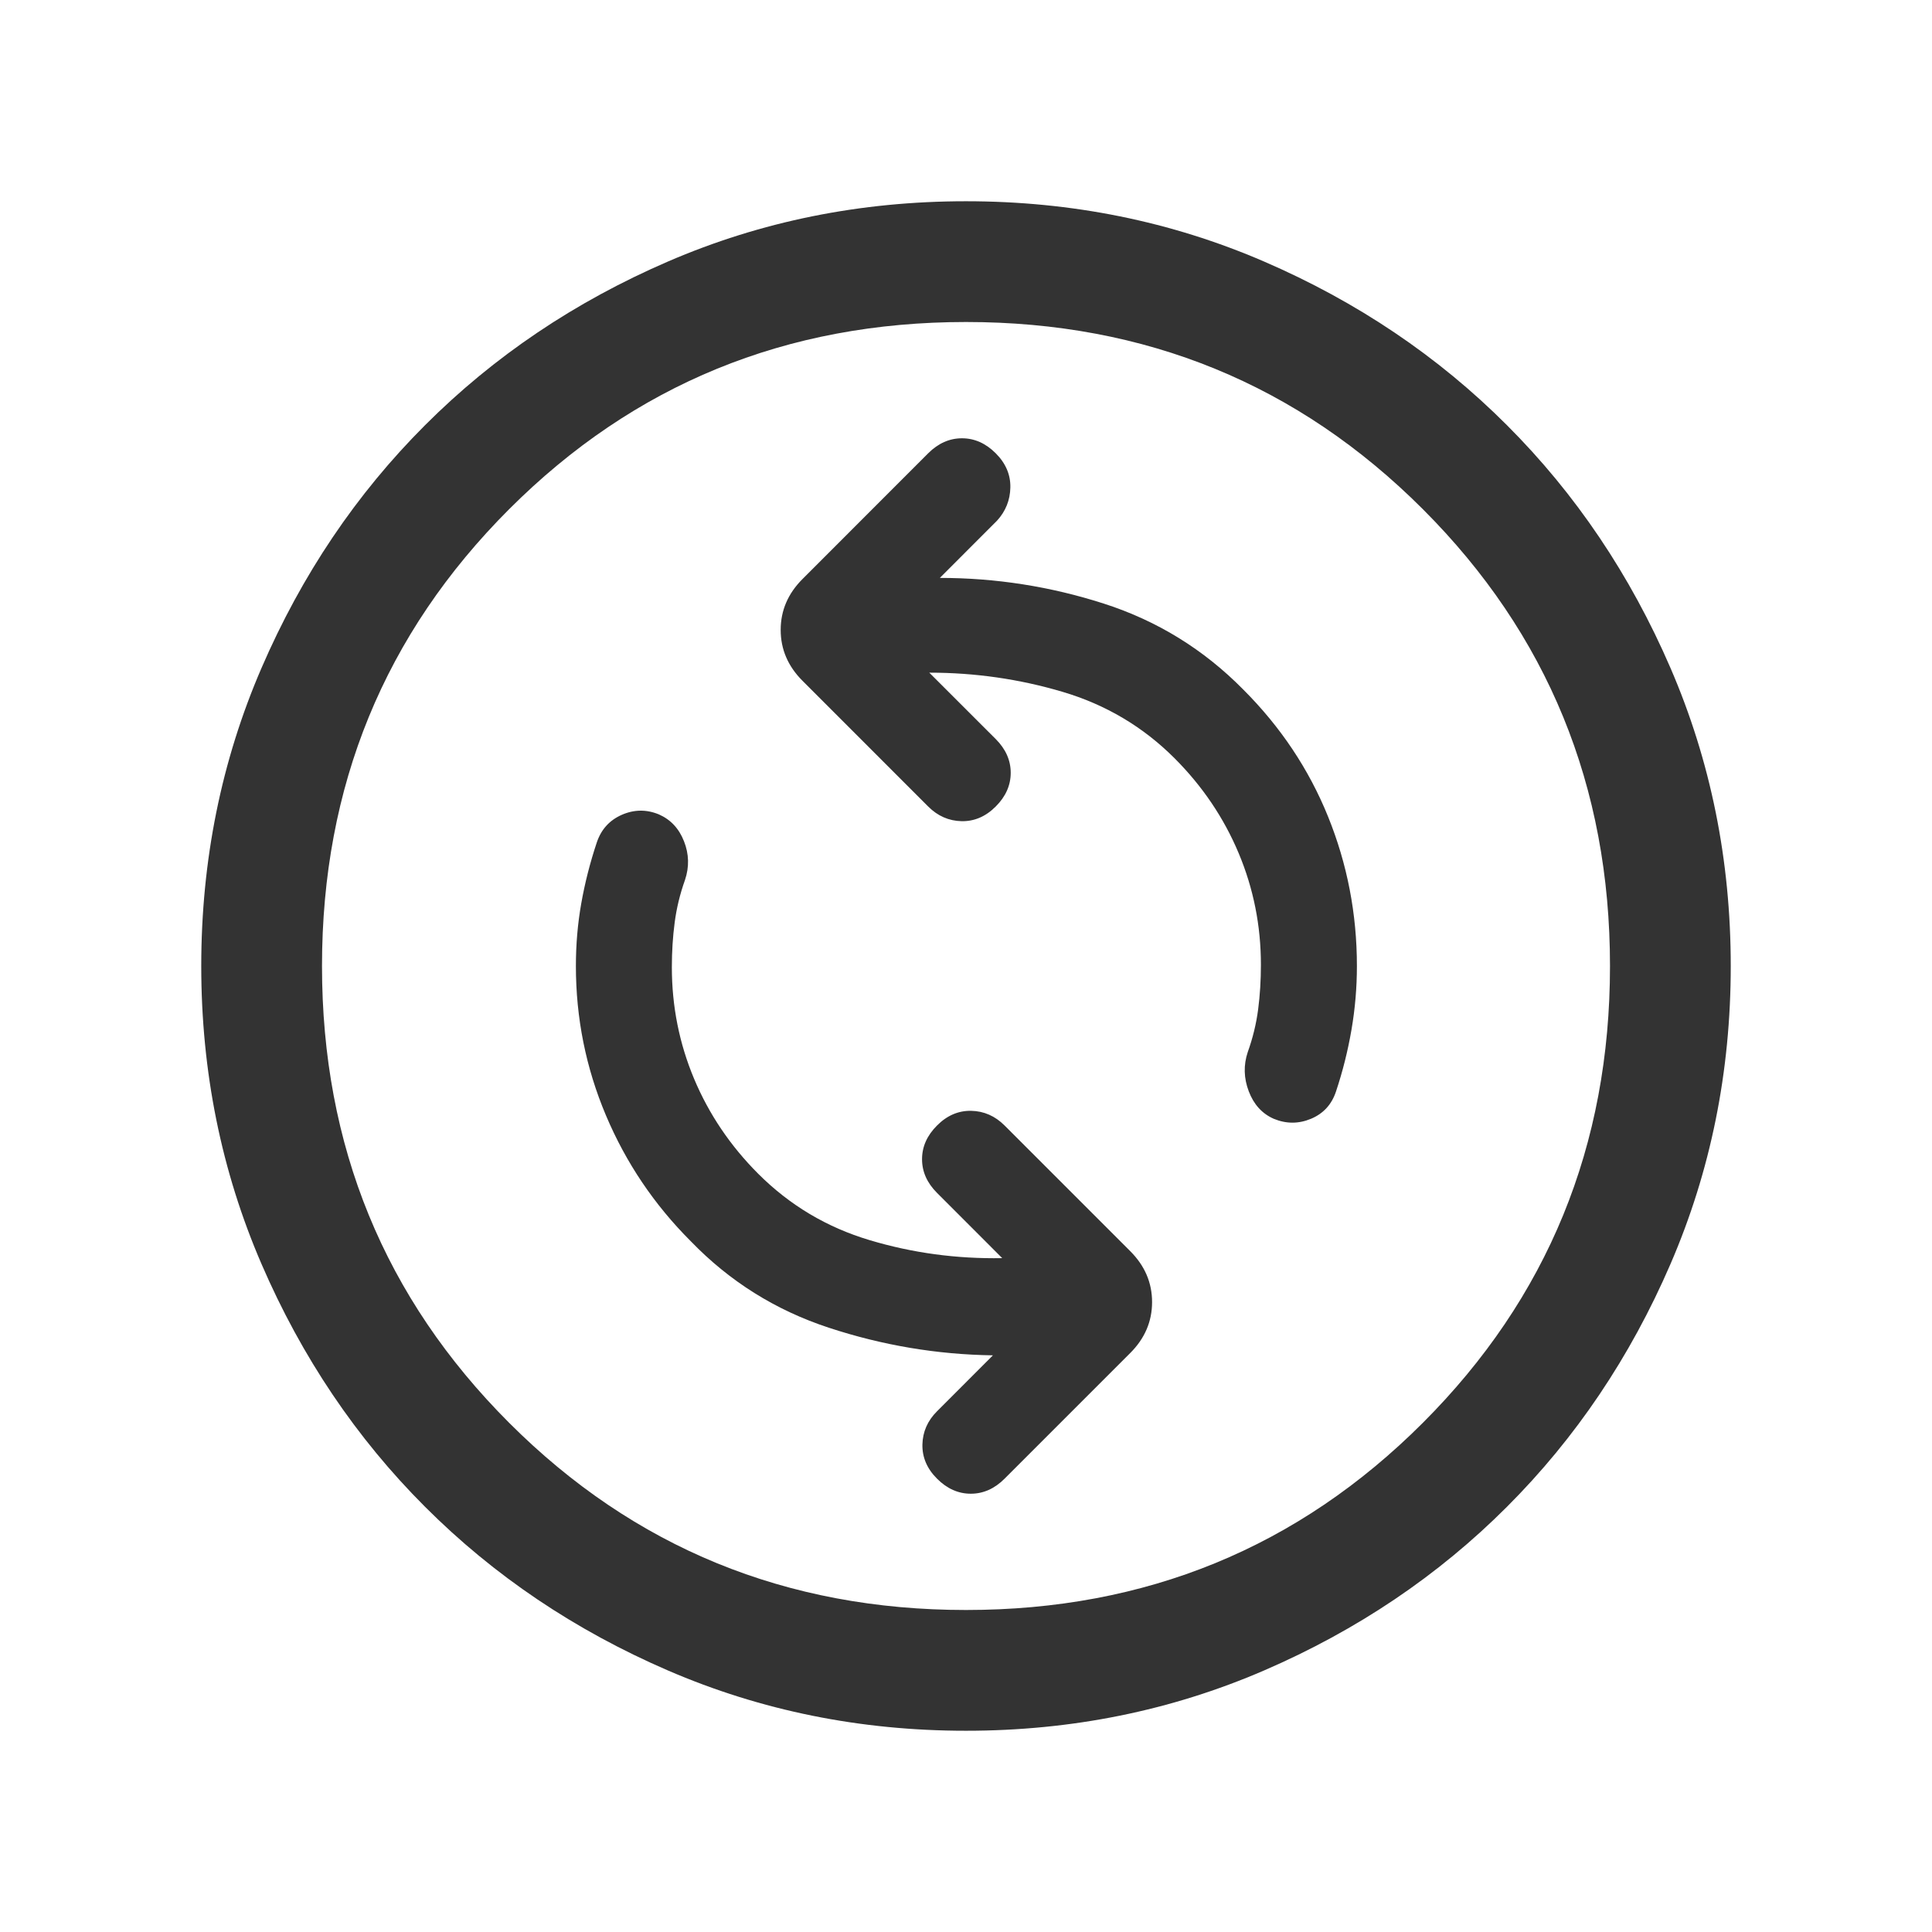 <svg width="48" height="48" viewBox="0 0 48 48" fill="none" xmlns="http://www.w3.org/2000/svg">
<path d="M24.9 31.258C23.767 31.278 22.669 31.13 21.606 30.811C20.543 30.494 19.62 29.944 18.838 29.162C18.146 28.469 17.615 27.684 17.246 26.806C16.877 25.927 16.692 25.003 16.692 24.031C16.692 23.646 16.715 23.276 16.762 22.921C16.808 22.566 16.893 22.213 17.019 21.861C17.127 21.538 17.119 21.218 16.994 20.902C16.87 20.585 16.663 20.363 16.373 20.235C16.063 20.106 15.755 20.11 15.448 20.244C15.142 20.379 14.935 20.608 14.827 20.931C14.66 21.431 14.532 21.934 14.442 22.44C14.352 22.947 14.308 23.467 14.308 24C14.308 25.295 14.556 26.531 15.054 27.71C15.551 28.888 16.254 29.931 17.162 30.838C18.126 31.836 19.27 32.553 20.596 32.988C21.922 33.424 23.279 33.653 24.669 33.673L23.281 35.062C23.045 35.297 22.924 35.574 22.917 35.89C22.911 36.207 23.032 36.49 23.281 36.738C23.529 36.987 23.809 37.111 24.119 37.111C24.429 37.111 24.709 36.987 24.958 36.738L28.081 33.615C28.442 33.254 28.623 32.832 28.623 32.35C28.623 31.868 28.442 31.446 28.081 31.085L24.958 27.962C24.722 27.726 24.445 27.605 24.129 27.598C23.812 27.592 23.529 27.713 23.281 27.962C23.032 28.21 22.908 28.49 22.908 28.8C22.908 29.11 23.032 29.39 23.281 29.638L24.9 31.258ZM23.088 16.712C24.222 16.712 25.325 16.87 26.398 17.188C27.471 17.506 28.399 18.056 29.181 18.838C29.873 19.531 30.404 20.316 30.773 21.194C31.142 22.072 31.327 22.997 31.327 23.969C31.327 24.354 31.304 24.724 31.258 25.079C31.212 25.434 31.126 25.787 31 26.139C30.892 26.462 30.901 26.787 31.025 27.113C31.149 27.44 31.356 27.668 31.646 27.796C31.956 27.924 32.265 27.924 32.571 27.796C32.877 27.668 33.085 27.442 33.192 27.119C33.359 26.619 33.487 26.108 33.577 25.585C33.667 25.061 33.712 24.533 33.712 24C33.712 22.705 33.473 21.469 32.996 20.29C32.519 19.112 31.817 18.059 30.888 17.131C29.904 16.133 28.749 15.422 27.423 14.996C26.097 14.57 24.74 14.358 23.35 14.358L24.769 12.938C24.985 12.703 25.096 12.426 25.102 12.11C25.108 11.793 24.987 11.51 24.738 11.261C24.49 11.013 24.21 10.889 23.9 10.889C23.59 10.889 23.31 11.013 23.061 11.261L19.939 14.385C19.577 14.746 19.396 15.168 19.396 15.65C19.396 16.132 19.577 16.554 19.939 16.915L23.061 20.038C23.297 20.274 23.574 20.395 23.89 20.402C24.207 20.408 24.49 20.287 24.738 20.038C24.987 19.79 25.111 19.51 25.111 19.2C25.111 18.89 24.987 18.61 24.738 18.361L23.088 16.712ZM24 43C21.374 43 18.906 42.501 16.594 41.502C14.283 40.503 12.272 39.149 10.562 37.438C8.851 35.728 7.497 33.717 6.498 31.406C5.499 29.094 5 26.626 5 24C5 21.374 5.499 18.906 6.498 16.594C7.497 14.283 8.851 12.272 10.562 10.562C12.272 8.851 14.283 7.497 16.594 6.498C18.906 5.499 21.374 5 24 5C26.626 5 29.094 5.499 31.406 6.498C33.717 7.497 35.728 8.851 37.438 10.562C39.149 12.272 40.503 14.283 41.502 16.594C42.501 18.906 43 21.374 43 24C43 26.626 42.501 29.094 41.502 31.406C40.503 33.717 39.149 35.728 37.438 37.438C35.728 39.149 33.717 40.503 31.406 41.502C29.094 42.501 26.626 43 24 43ZM24 40C28.467 40 32.25 38.45 35.35 35.35C38.45 32.25 40 28.467 40 24C40 19.533 38.45 15.75 35.35 12.65C32.25 9.55 28.467 8 24 8C19.533 8 15.75 9.55 12.65 12.65C9.55 15.75 8 19.533 8 24C8 28.467 9.55 32.25 12.65 35.35C15.75 38.45 19.533 40 24 40Z" fill="#333333"/>
</svg>
